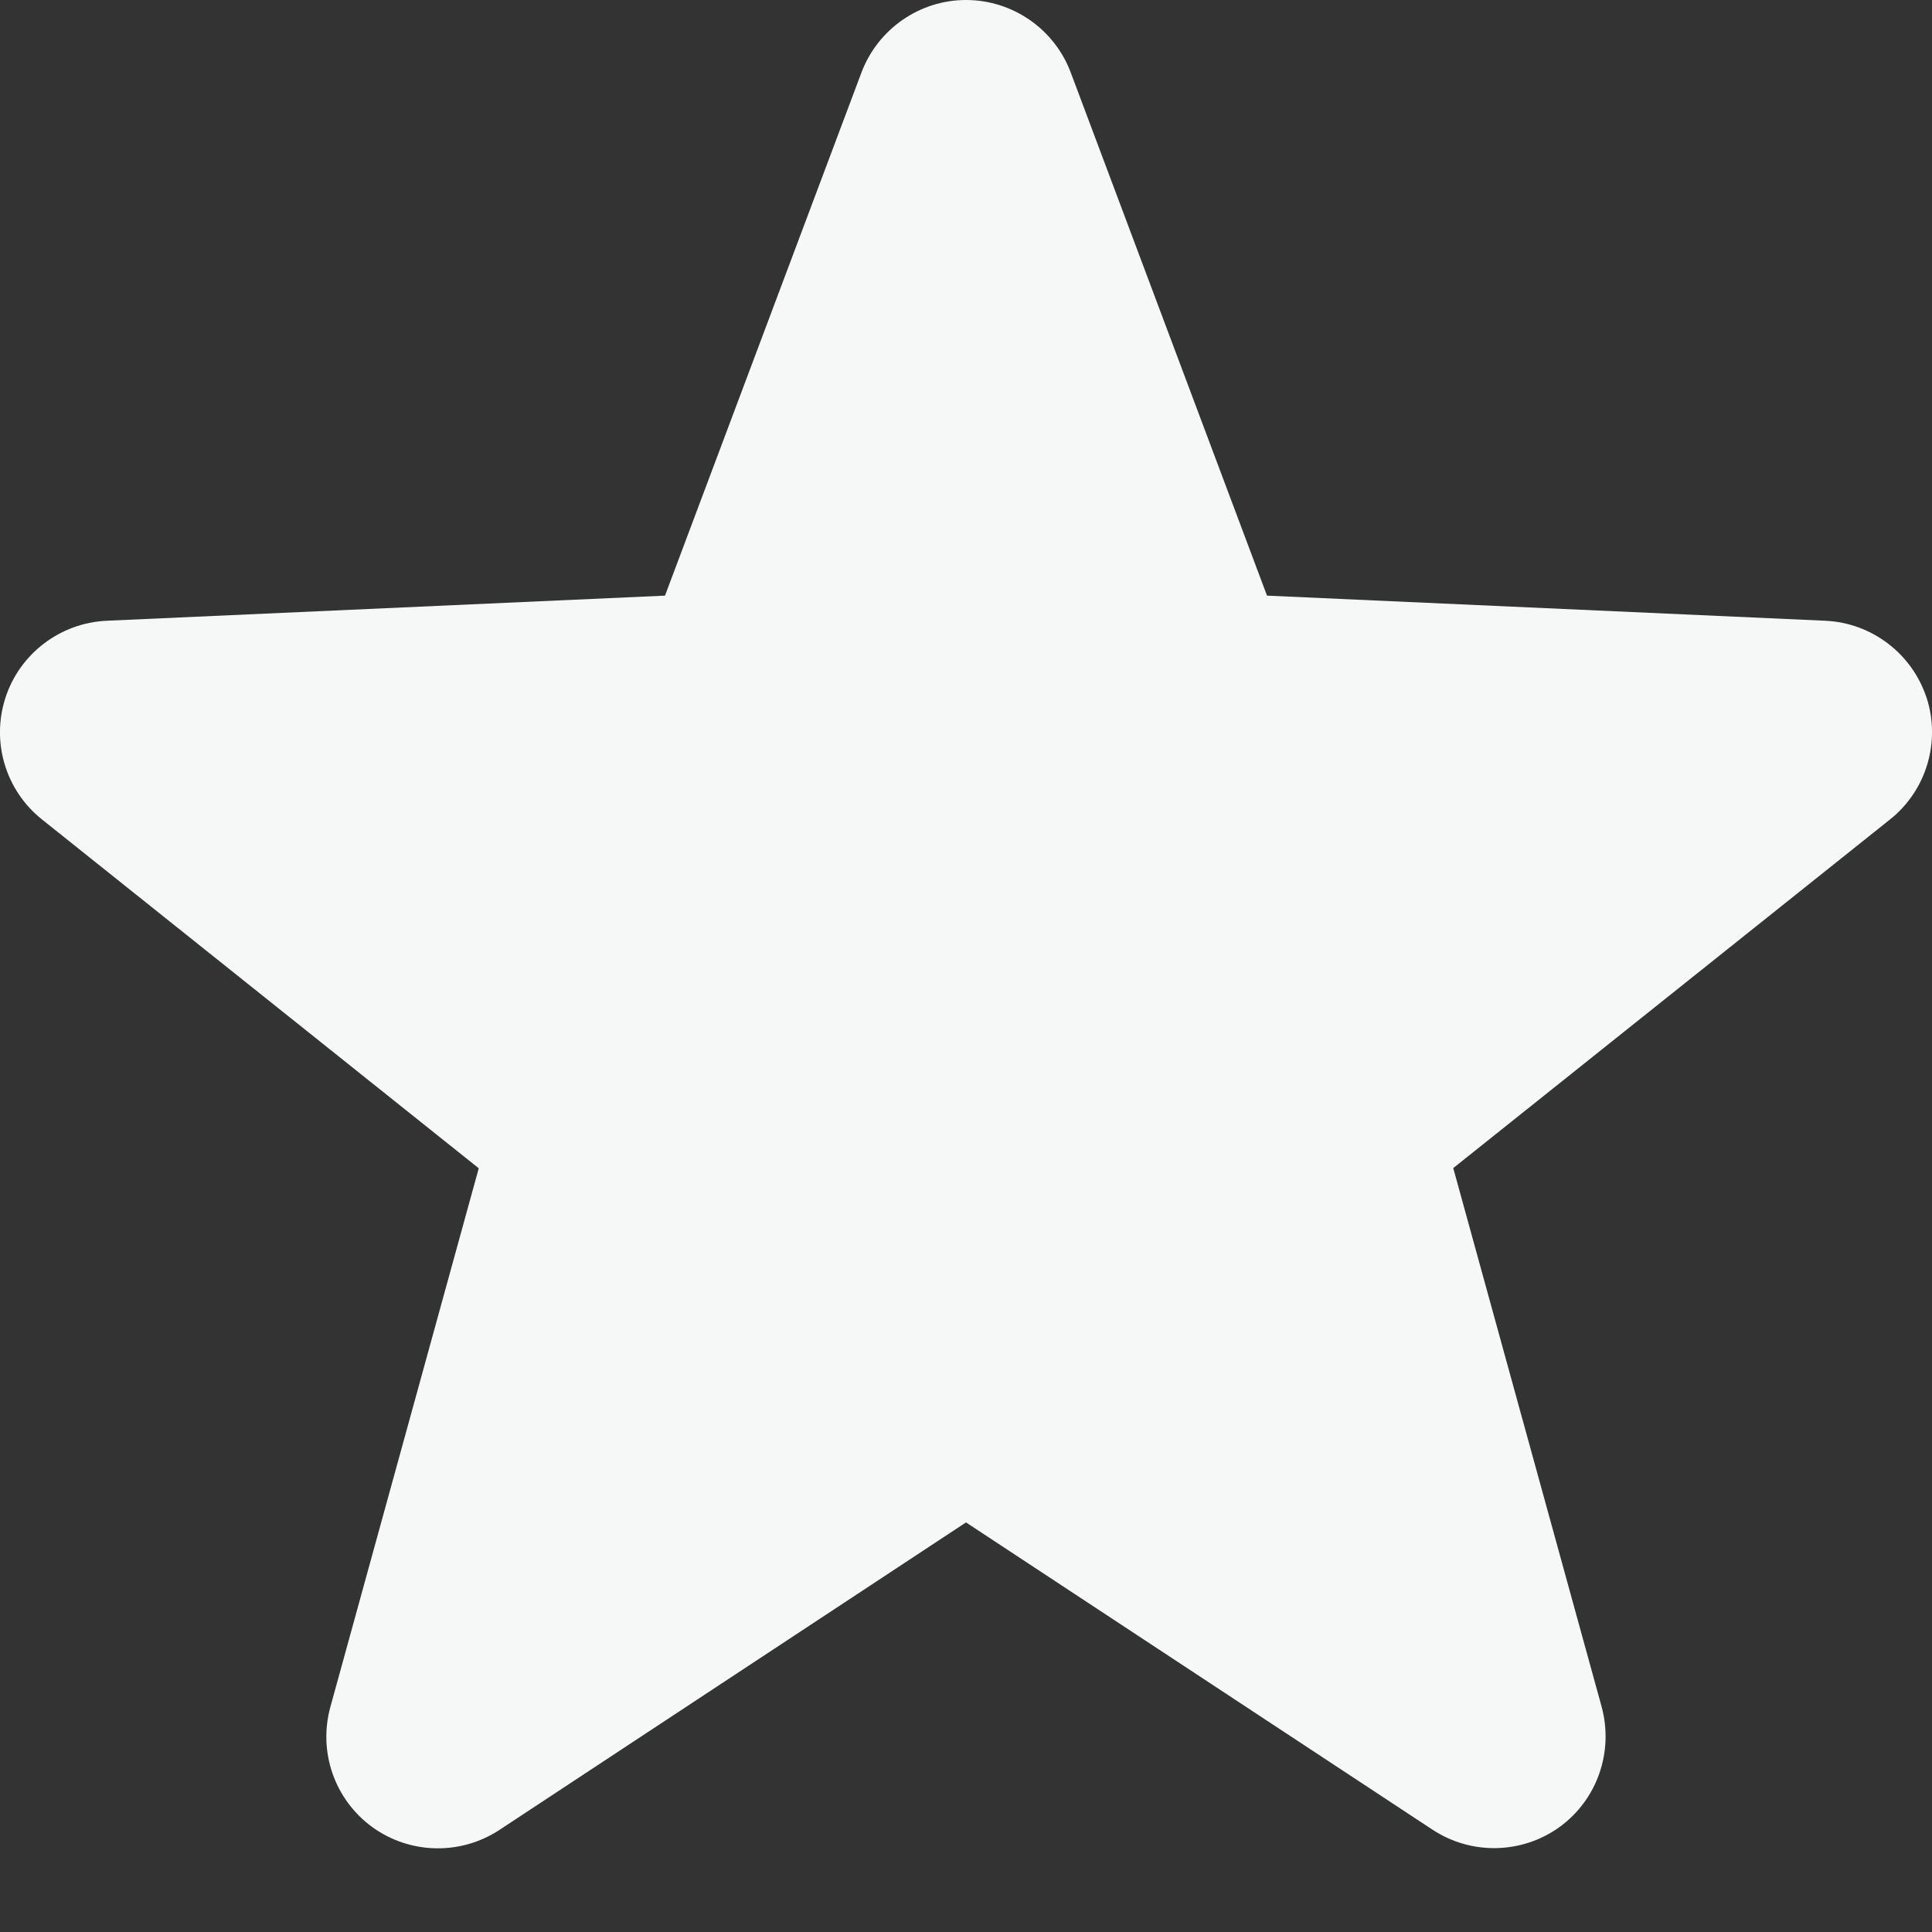 <svg xmlns="http://www.w3.org/2000/svg" width="10" height="10" viewBox="0 0 10 10">
    <rect x="0" y="0" width="10" height="10" fill="#333333" stroke="none"/>
    <g fill="none" fill-rule="evenodd">
        <g fill="#F6F7F7">
            <g>
                <path d="M9.972 3.612c-.075-.229-.284-.388-.524-.399l-2.89-.13L5.542.375C5.457.149 5.24 0 5 0c-.24 0-.456.15-.541.375L3.442 3.083l-2.89.13c-.24.011-.45.17-.524.399-.074.229.001.48.19.63l2.26 1.805-.768 2.788c-.064.233.022.48.217.622.195.141.457.147.659.014L5 7.88 7.414 9.47c.202.133.464.127.659-.014.195-.142.28-.39.217-.622l-.768-2.788 2.26-1.804c.189-.15.264-.402.19-.631" transform="translate(-86 -648) translate(86 648)"/>
            </g>
        </g>
    </g>
</svg>
